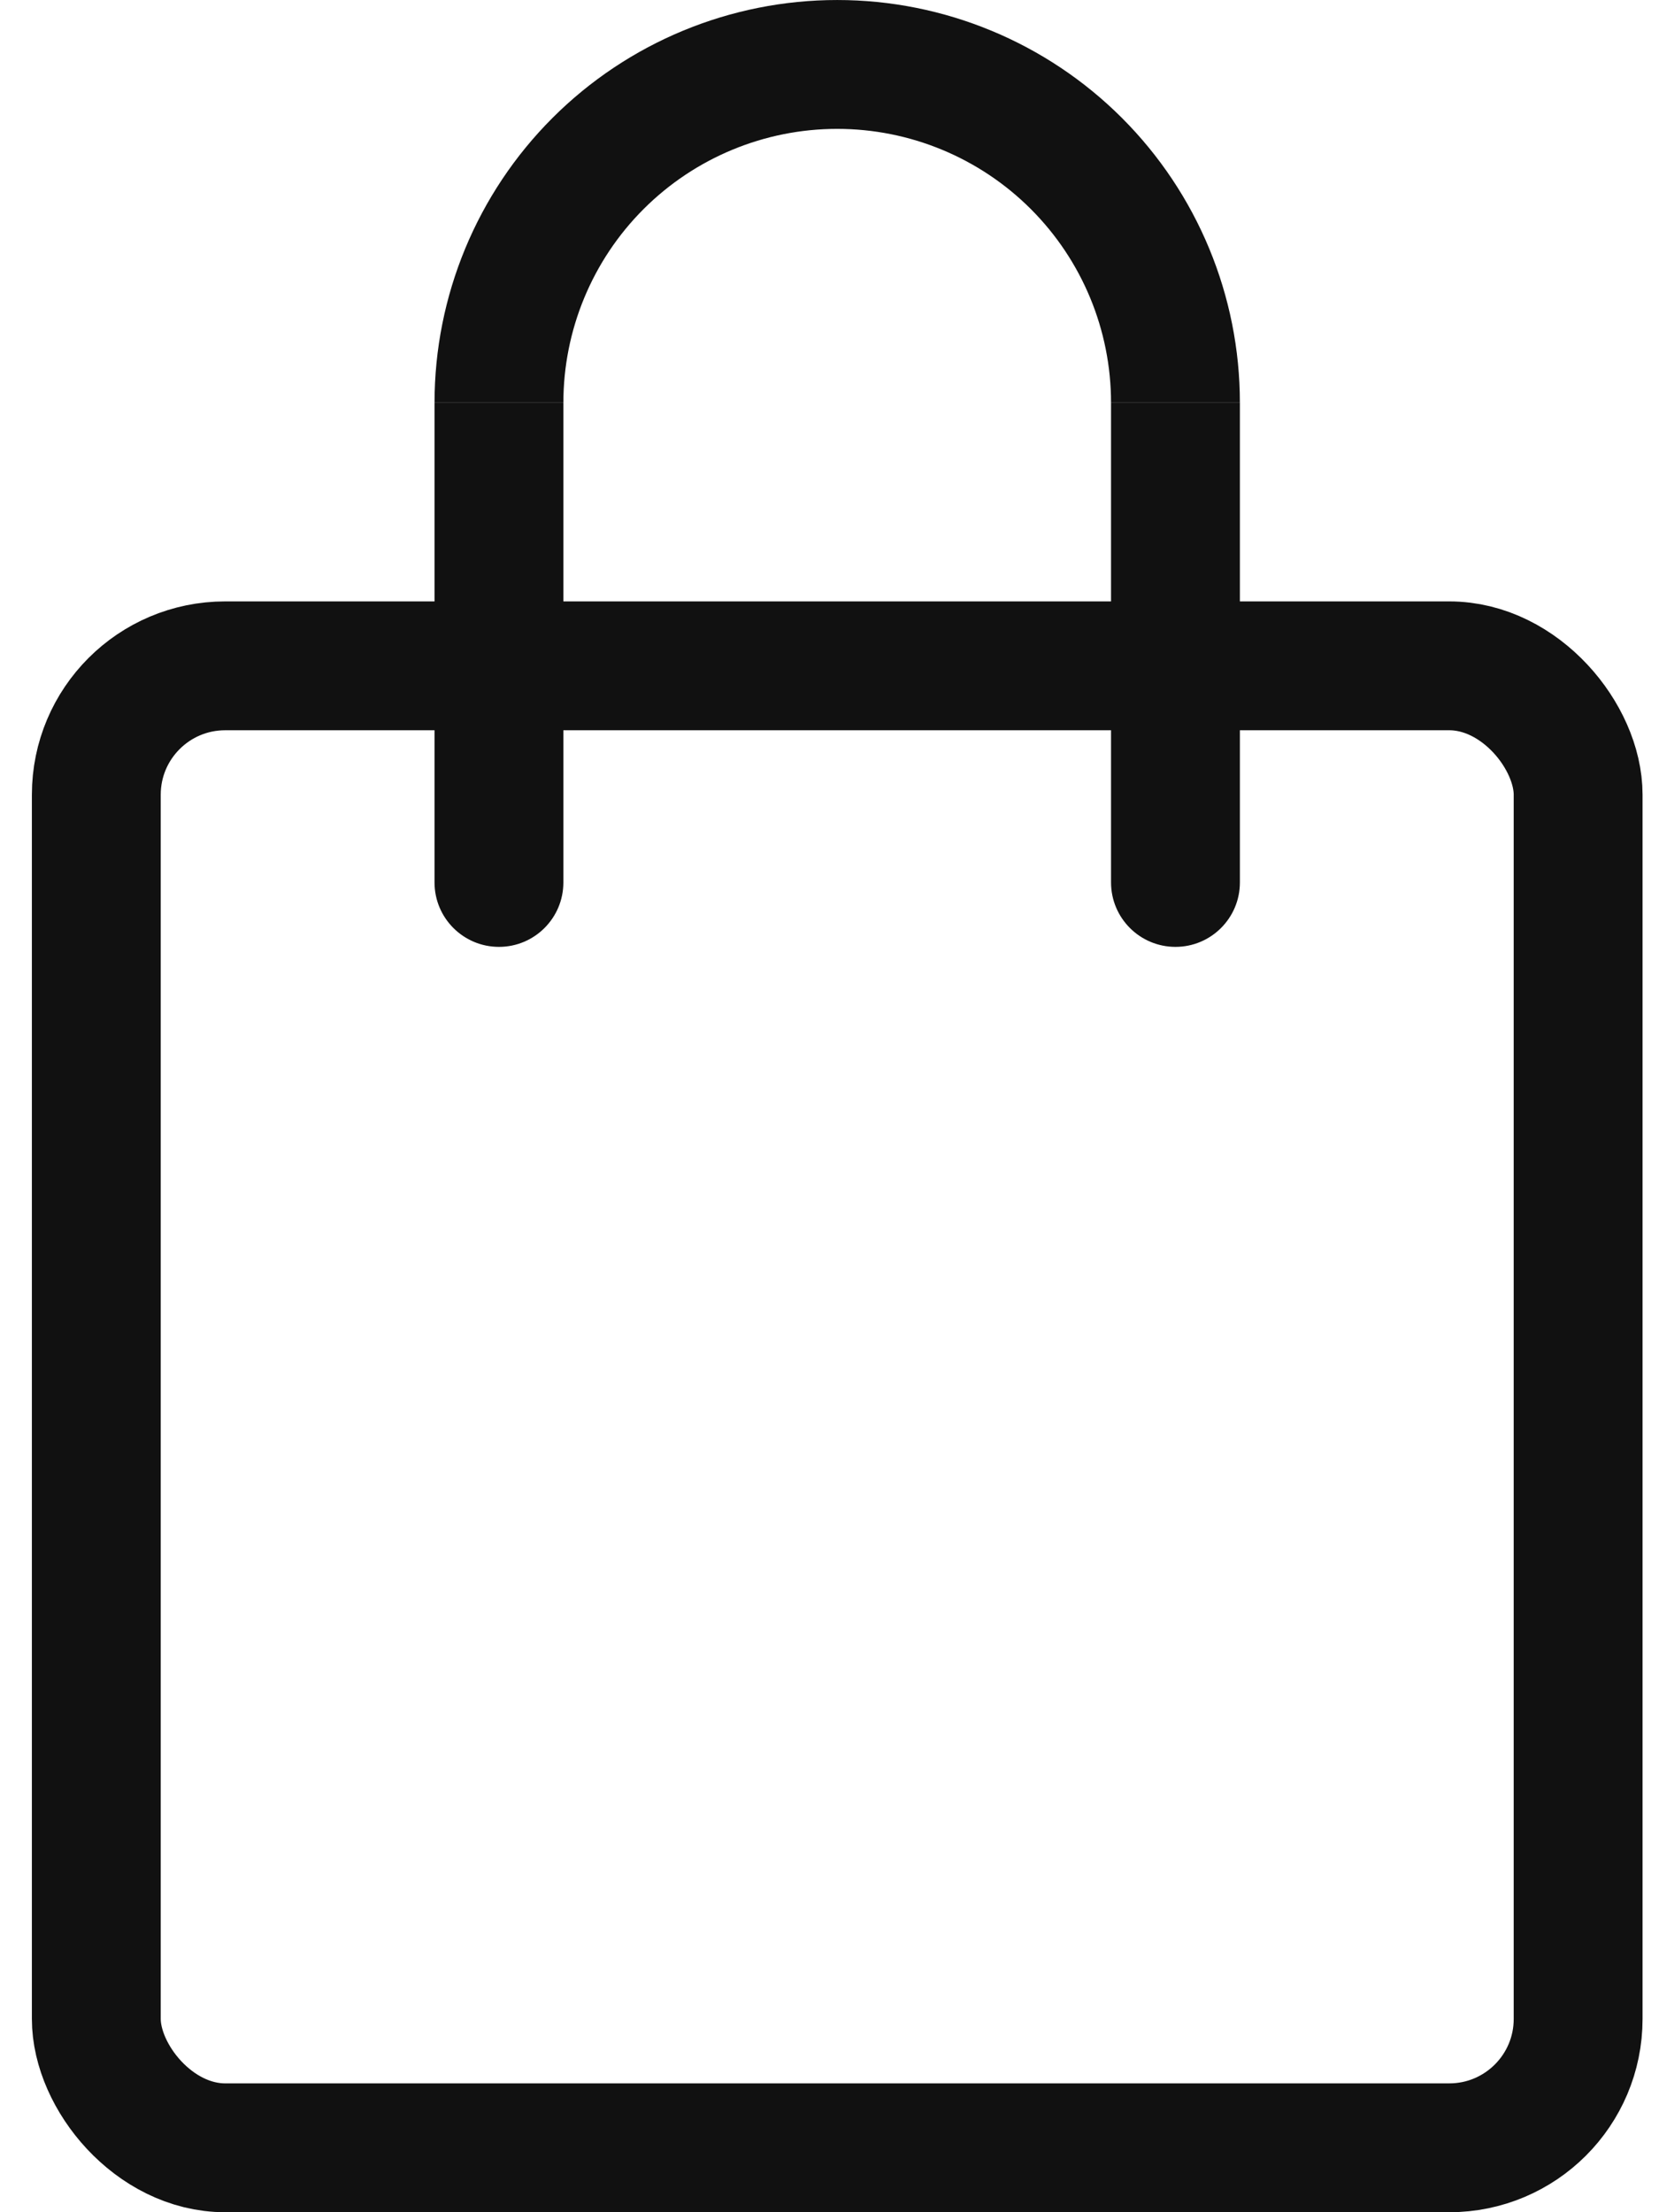 <?xml version="1.0" encoding="UTF-8"?> <svg xmlns="http://www.w3.org/2000/svg" width="75" height="100" viewBox="0 0 75 100" fill="none"> <g clip-path="url(#clip0_1433_919)"> <rect x="4.354" y="30.098" width="66.99" height="66.99" rx="5.825" stroke="#111111" stroke-width="5.825"></rect> <path d="M22.557 18.204C22.557 14.148 24.168 10.259 27.036 7.391C29.904 4.524 33.793 2.913 37.848 2.913C41.904 2.913 45.793 4.524 48.661 7.391C51.529 10.259 53.14 14.148 53.14 18.204" stroke="#111111" stroke-width="5.825"></path> <path d="M19.644 39.89C19.644 41.498 20.948 42.802 22.557 42.802C24.165 42.802 25.469 41.498 25.469 39.89H19.644ZM19.644 18.204V39.89H25.469V18.204H19.644Z" fill="#111111"></path> <path d="M50.228 39.89C50.228 41.498 51.532 42.802 53.141 42.802C54.749 42.802 56.053 41.498 56.053 39.89L50.228 39.89ZM50.228 18.204L50.228 39.89L56.053 39.89L56.053 18.204L50.228 18.204Z" fill="#111111"></path> </g> <defs> <clipPath id="clip0_1433_919"> <rect width="74.286" height="100" fill="white" transform="translate(0.707)"></rect> </clipPath> </defs> </svg> 